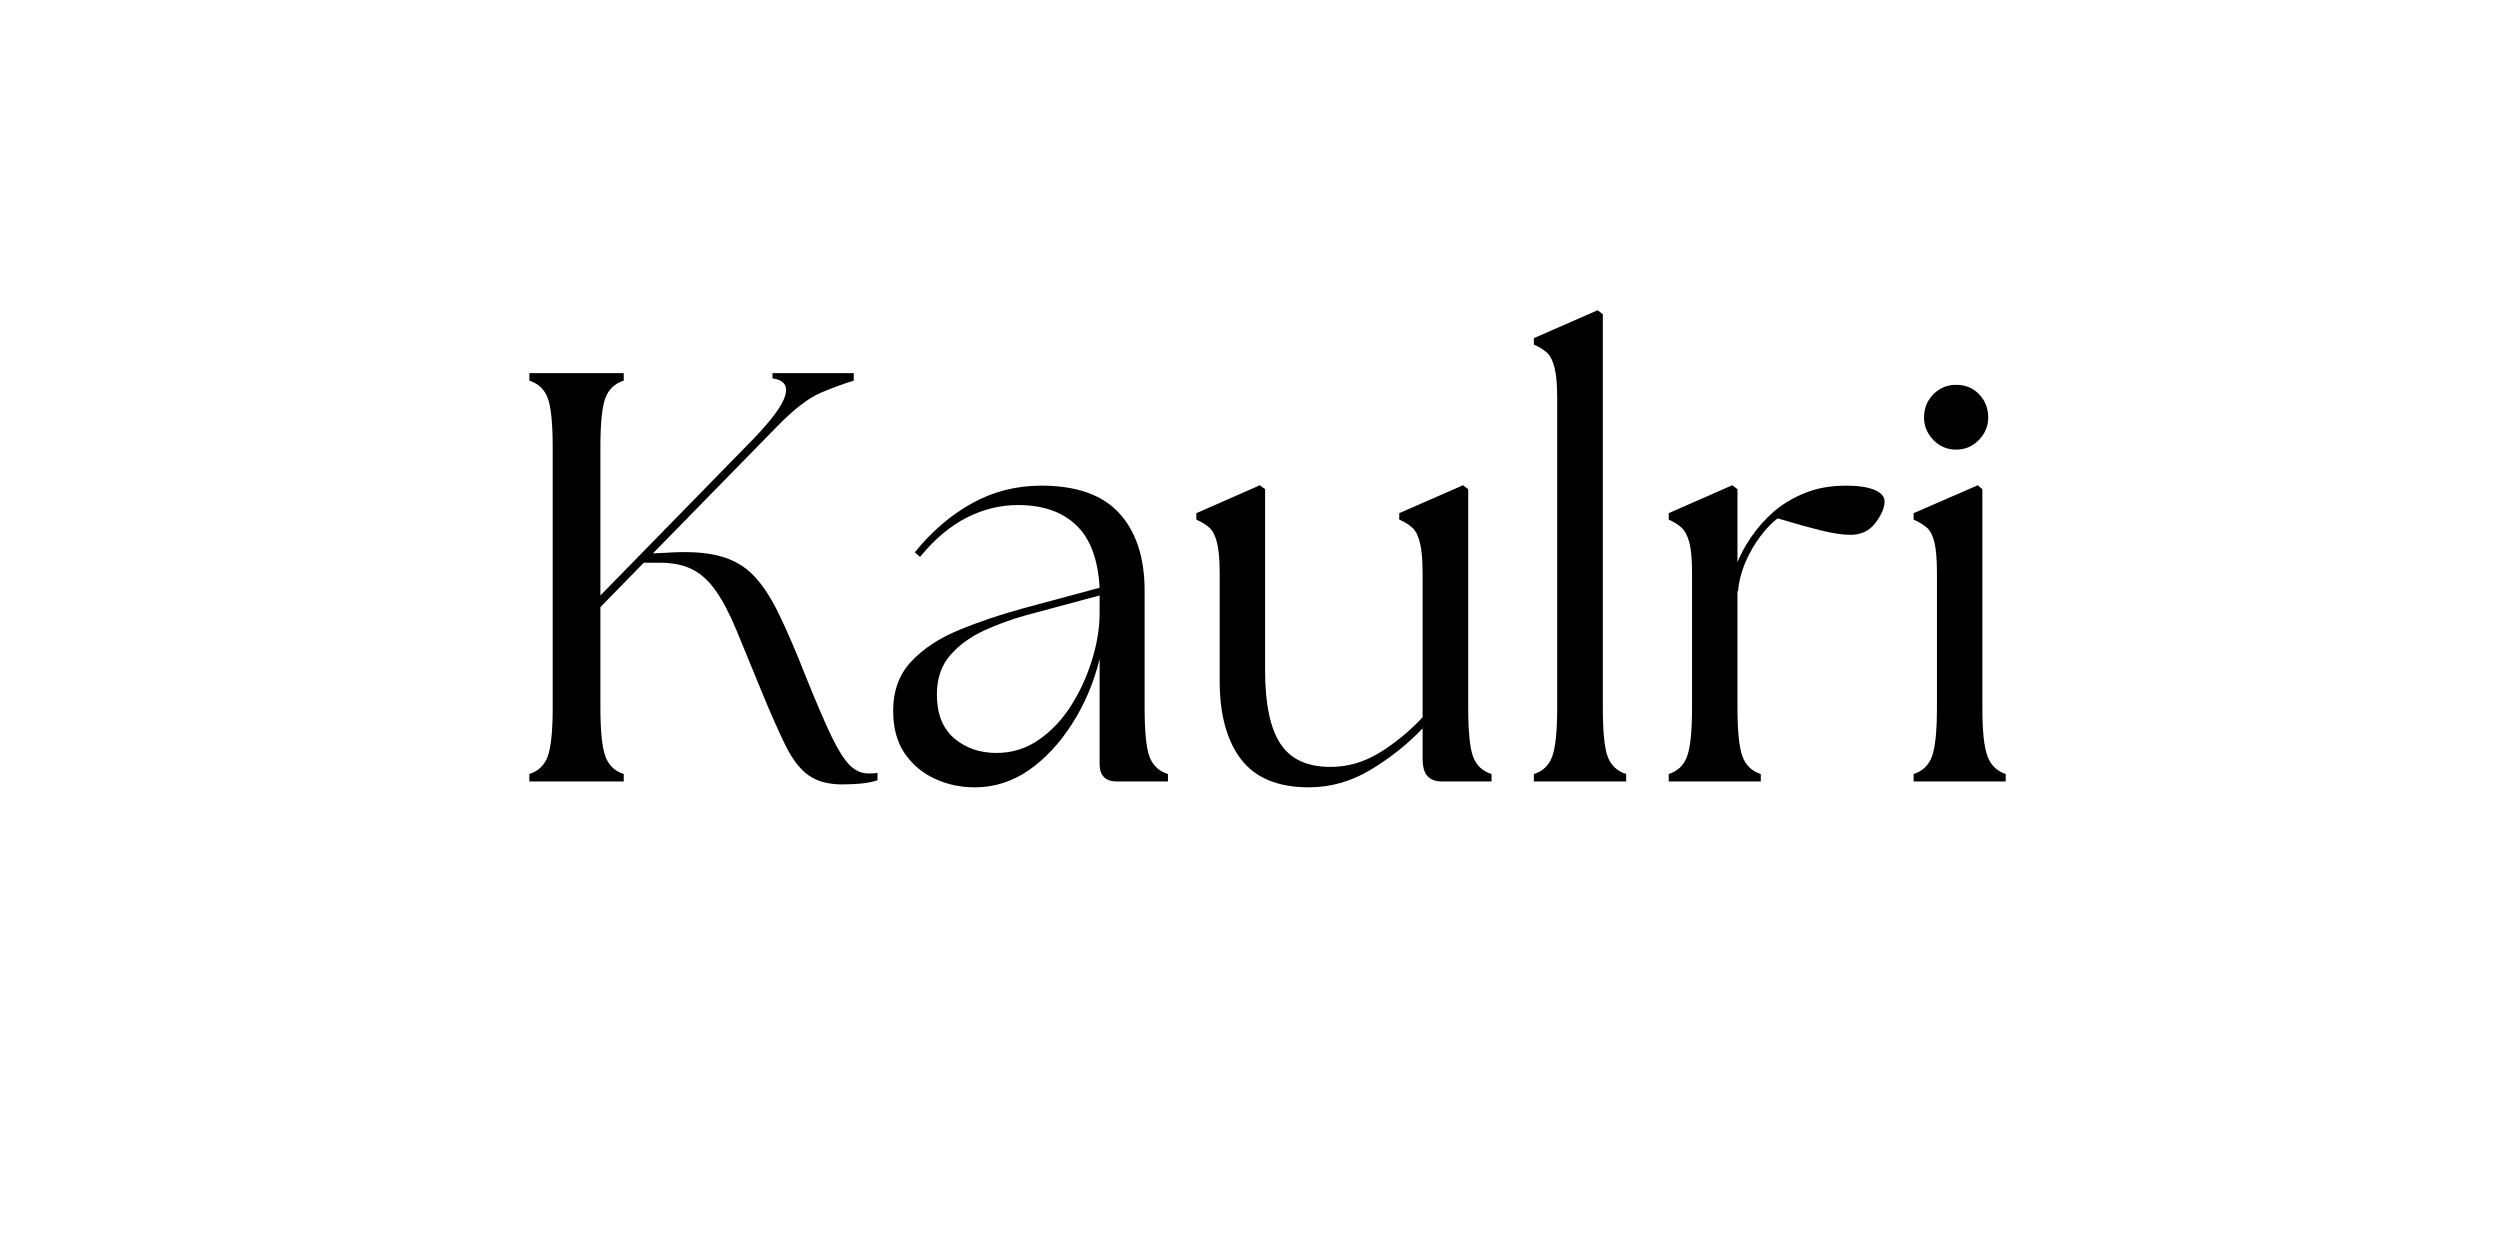 <svg version="1.0" preserveAspectRatio="xMidYMid meet" height="125" viewBox="0 0 187.5 93.75" zoomAndPan="magnify" width="250" xmlns:xlink="http://www.w3.org/1999/xlink" xmlns="http://www.w3.org/2000/svg"><defs><g></g><clipPath id="b52b1f0b64"><rect height="48" y="0" width="117" x="0"></rect></clipPath></defs><g transform="matrix(1, 0, 0, 1, 37, 22)"><g clip-path="url(#b52b1f0b64)"><g fill-opacity="1" fill="#000000"><g transform="translate(0.468, 36.612)"><g><path d="M 2.234 0 L 2.234 -0.562 C 2.898 -0.77 3.359 -1.207 3.609 -1.875 C 3.859 -2.551 3.984 -3.781 3.984 -5.562 L 3.984 -25.062 C 3.984 -26.875 3.859 -28.109 3.609 -28.766 C 3.359 -29.422 2.898 -29.852 2.234 -30.062 L 2.234 -30.625 L 9.312 -30.625 L 9.312 -30.062 C 8.645 -29.852 8.188 -29.422 7.938 -28.766 C 7.688 -28.109 7.562 -26.875 7.562 -25.062 L 7.562 -13.953 L 19.031 -25.688 C 20.406 -27.113 21.203 -28.195 21.422 -28.938 C 21.641 -29.688 21.32 -30.117 20.469 -30.234 L 20.469 -30.625 L 26.562 -30.625 L 26.562 -30.062 C 25.852 -29.852 25.031 -29.551 24.094 -29.156 C 23.164 -28.758 22.078 -27.922 20.828 -26.641 L 11.5 -17.109 L 12.516 -17.156 C 14.148 -17.27 15.484 -17.188 16.516 -16.906 C 17.547 -16.633 18.406 -16.133 19.094 -15.406 C 19.781 -14.676 20.422 -13.68 21.016 -12.422 C 21.617 -11.172 22.285 -9.613 23.016 -7.75 C 23.773 -5.875 24.398 -4.422 24.891 -3.391 C 25.391 -2.359 25.848 -1.633 26.266 -1.219 C 26.691 -0.812 27.141 -0.609 27.609 -0.609 C 27.754 -0.609 27.883 -0.609 28 -0.609 C 28.113 -0.609 28.227 -0.625 28.344 -0.656 L 28.344 -0.094 C 27.969 0.031 27.551 0.113 27.094 0.156 C 26.645 0.195 26.188 0.219 25.719 0.219 C 24.676 0.219 23.832 -0.004 23.188 -0.453 C 22.539 -0.91 21.961 -1.656 21.453 -2.688 C 20.941 -3.727 20.336 -5.094 19.641 -6.781 C 18.91 -8.562 18.289 -10.07 17.781 -11.312 C 17.27 -12.551 16.75 -13.547 16.219 -14.297 C 15.695 -15.055 15.086 -15.602 14.391 -15.938 C 13.691 -16.281 12.789 -16.438 11.688 -16.406 L 10.812 -16.406 L 7.562 -13.078 L 7.562 -5.562 C 7.562 -3.781 7.688 -2.551 7.938 -1.875 C 8.188 -1.207 8.645 -0.77 9.312 -0.562 L 9.312 0 Z M 2.234 0"></path></g></g></g><g fill-opacity="1" fill="#000000"><g transform="translate(28.455, 36.612)"><g><path d="M 18.328 0 C 17.453 0 17.016 -0.438 17.016 -1.312 L 17.016 -9.188 C 16.578 -7.406 15.891 -5.785 14.953 -4.328 C 14.023 -2.867 12.941 -1.707 11.703 -0.844 C 10.461 0.008 9.113 0.438 7.656 0.438 C 6.57 0.438 5.562 0.219 4.625 -0.219 C 3.695 -0.656 2.945 -1.297 2.375 -2.141 C 1.812 -2.984 1.531 -4.035 1.531 -5.297 C 1.531 -6.805 1.984 -8.039 2.891 -9 C 3.797 -9.969 5 -10.758 6.5 -11.375 C 8 -11.988 9.609 -12.531 11.328 -13 L 17.016 -14.531 C 16.898 -16.656 16.316 -18.219 15.266 -19.219 C 14.211 -20.227 12.754 -20.734 10.891 -20.734 C 9.578 -20.734 8.301 -20.422 7.062 -19.797 C 5.82 -19.172 4.648 -18.188 3.547 -16.844 L 3.156 -17.188 C 4.406 -18.738 5.82 -19.957 7.406 -20.844 C 9 -21.738 10.742 -22.188 12.641 -22.188 C 15.297 -22.188 17.25 -21.492 18.5 -20.109 C 19.758 -18.723 20.391 -16.789 20.391 -14.312 L 20.391 -5.562 C 20.391 -3.781 20.508 -2.551 20.75 -1.875 C 21 -1.207 21.461 -0.77 22.141 -0.562 L 22.141 0 Z M 4.812 -6.516 C 4.812 -5.086 5.238 -4 6.094 -3.25 C 6.957 -2.508 8.02 -2.141 9.281 -2.141 C 10.445 -2.141 11.504 -2.469 12.453 -3.125 C 13.398 -3.781 14.207 -4.633 14.875 -5.688 C 15.539 -6.738 16.062 -7.875 16.438 -9.094 C 16.82 -10.32 17.016 -11.504 17.016 -12.641 L 17.016 -13.953 L 11.5 -12.469 C 10.426 -12.176 9.367 -11.789 8.328 -11.312 C 7.297 -10.832 6.453 -10.211 5.797 -9.453 C 5.141 -8.691 4.812 -7.711 4.812 -6.516 Z M 4.812 -6.516"></path></g></g></g><g fill-opacity="1" fill="#000000"><g transform="translate(51.632, 36.612)"><g><path d="M 9.531 0.438 C 7.227 0.438 5.535 -0.258 4.453 -1.656 C 3.379 -3.062 2.844 -5.02 2.844 -7.531 L 2.844 -15.625 C 2.844 -16.645 2.773 -17.41 2.641 -17.922 C 2.516 -18.43 2.328 -18.801 2.078 -19.031 C 1.828 -19.258 1.5 -19.461 1.094 -19.641 L 1.094 -20.125 L 5.859 -22.219 L 6.25 -21.922 L 6.25 -8.312 C 6.25 -5.832 6.629 -4.008 7.391 -2.844 C 8.148 -1.676 9.406 -1.094 11.156 -1.094 C 12.438 -1.094 13.66 -1.445 14.828 -2.156 C 15.992 -2.875 17.07 -3.758 18.062 -4.812 L 18.062 -15.625 C 18.062 -16.645 17.992 -17.41 17.859 -17.922 C 17.734 -18.43 17.547 -18.801 17.297 -19.031 C 17.055 -19.258 16.727 -19.461 16.312 -19.641 L 16.312 -20.125 L 21.094 -22.219 L 21.484 -21.922 L 21.484 -5.562 C 21.484 -3.781 21.602 -2.551 21.844 -1.875 C 22.094 -1.207 22.555 -0.77 23.234 -0.562 L 23.234 0 L 19.516 0 C 19.047 0 18.688 -0.129 18.438 -0.391 C 18.188 -0.648 18.062 -1.102 18.062 -1.75 L 18.062 -3.984 C 16.957 -2.816 15.664 -1.785 14.188 -0.891 C 12.719 -0.004 11.164 0.438 9.531 0.438 Z M 9.531 0.438"></path></g></g></g><g fill-opacity="1" fill="#000000"><g transform="translate(76.384, 36.612)"><g><path d="M 1.656 0 L 1.656 -0.562 C 2.332 -0.77 2.789 -1.207 3.031 -1.875 C 3.281 -2.551 3.406 -3.781 3.406 -5.562 L 3.406 -28.75 C 3.406 -29.77 3.336 -30.535 3.203 -31.047 C 3.078 -31.555 2.891 -31.926 2.641 -32.156 C 2.398 -32.383 2.07 -32.586 1.656 -32.766 L 1.656 -33.25 L 6.438 -35.344 L 6.828 -35.047 L 6.828 -5.562 C 6.828 -3.781 6.945 -2.551 7.188 -1.875 C 7.438 -1.207 7.898 -0.77 8.578 -0.562 L 8.578 0 Z M 1.656 0"></path></g></g></g><g fill-opacity="1" fill="#000000"><g transform="translate(86.748, 36.612)"><g><path d="M 1.406 0 L 1.406 -0.562 C 2.07 -0.77 2.531 -1.207 2.781 -1.875 C 3.031 -2.551 3.156 -3.781 3.156 -5.562 L 3.156 -15.625 C 3.156 -16.645 3.086 -17.41 2.953 -17.922 C 2.816 -18.43 2.625 -18.801 2.375 -19.031 C 2.133 -19.258 1.812 -19.461 1.406 -19.641 L 1.406 -20.125 L 6.172 -22.219 L 6.562 -21.922 L 6.562 -16.453 C 6.914 -17.297 7.375 -18.082 7.938 -18.812 C 8.508 -19.539 9.113 -20.141 9.75 -20.609 C 10.426 -21.098 11.164 -21.484 11.969 -21.766 C 12.77 -22.047 13.695 -22.188 14.75 -22.188 C 15.625 -22.188 16.316 -22.082 16.828 -21.875 C 17.336 -21.664 17.594 -21.375 17.594 -21 C 17.594 -20.531 17.363 -19.992 16.906 -19.391 C 16.457 -18.797 15.836 -18.5 15.047 -18.5 C 14.461 -18.5 13.723 -18.609 12.828 -18.828 C 11.941 -19.047 10.859 -19.348 9.578 -19.734 C 9.172 -19.441 8.738 -18.992 8.281 -18.391 C 7.832 -17.797 7.453 -17.133 7.141 -16.406 C 6.836 -15.676 6.66 -14.961 6.609 -14.266 L 6.562 -14.266 L 6.562 -5.562 C 6.562 -3.781 6.688 -2.551 6.938 -1.875 C 7.188 -1.207 7.645 -0.77 8.312 -0.562 L 8.312 0 Z M 1.406 0"></path></g></g></g><g fill-opacity="1" fill="#000000"><g transform="translate(105.115, 36.612)"><g><path d="M 1.406 0 L 1.406 -0.562 C 2.07 -0.77 2.531 -1.207 2.781 -1.875 C 3.031 -2.551 3.156 -3.781 3.156 -5.562 L 3.156 -15.625 C 3.156 -16.645 3.094 -17.41 2.969 -17.922 C 2.852 -18.43 2.664 -18.801 2.406 -19.031 C 2.145 -19.258 1.812 -19.461 1.406 -19.641 L 1.406 -20.125 L 6.219 -22.219 L 6.562 -21.922 L 6.562 -5.562 C 6.562 -3.781 6.691 -2.551 6.953 -1.875 C 7.211 -1.207 7.664 -0.77 8.312 -0.562 L 8.312 0 Z M 2.188 -27.297 C 2.188 -27.992 2.422 -28.578 2.891 -29.047 C 3.359 -29.516 3.926 -29.75 4.594 -29.75 C 5.289 -29.75 5.863 -29.516 6.312 -29.047 C 6.77 -28.578 7 -27.992 7 -27.297 C 7 -26.66 6.766 -26.098 6.297 -25.609 C 5.828 -25.129 5.258 -24.891 4.594 -24.891 C 3.926 -24.891 3.359 -25.129 2.891 -25.609 C 2.422 -26.098 2.188 -26.66 2.188 -27.297 Z M 2.188 -27.297"></path></g></g></g></g></g></svg>
